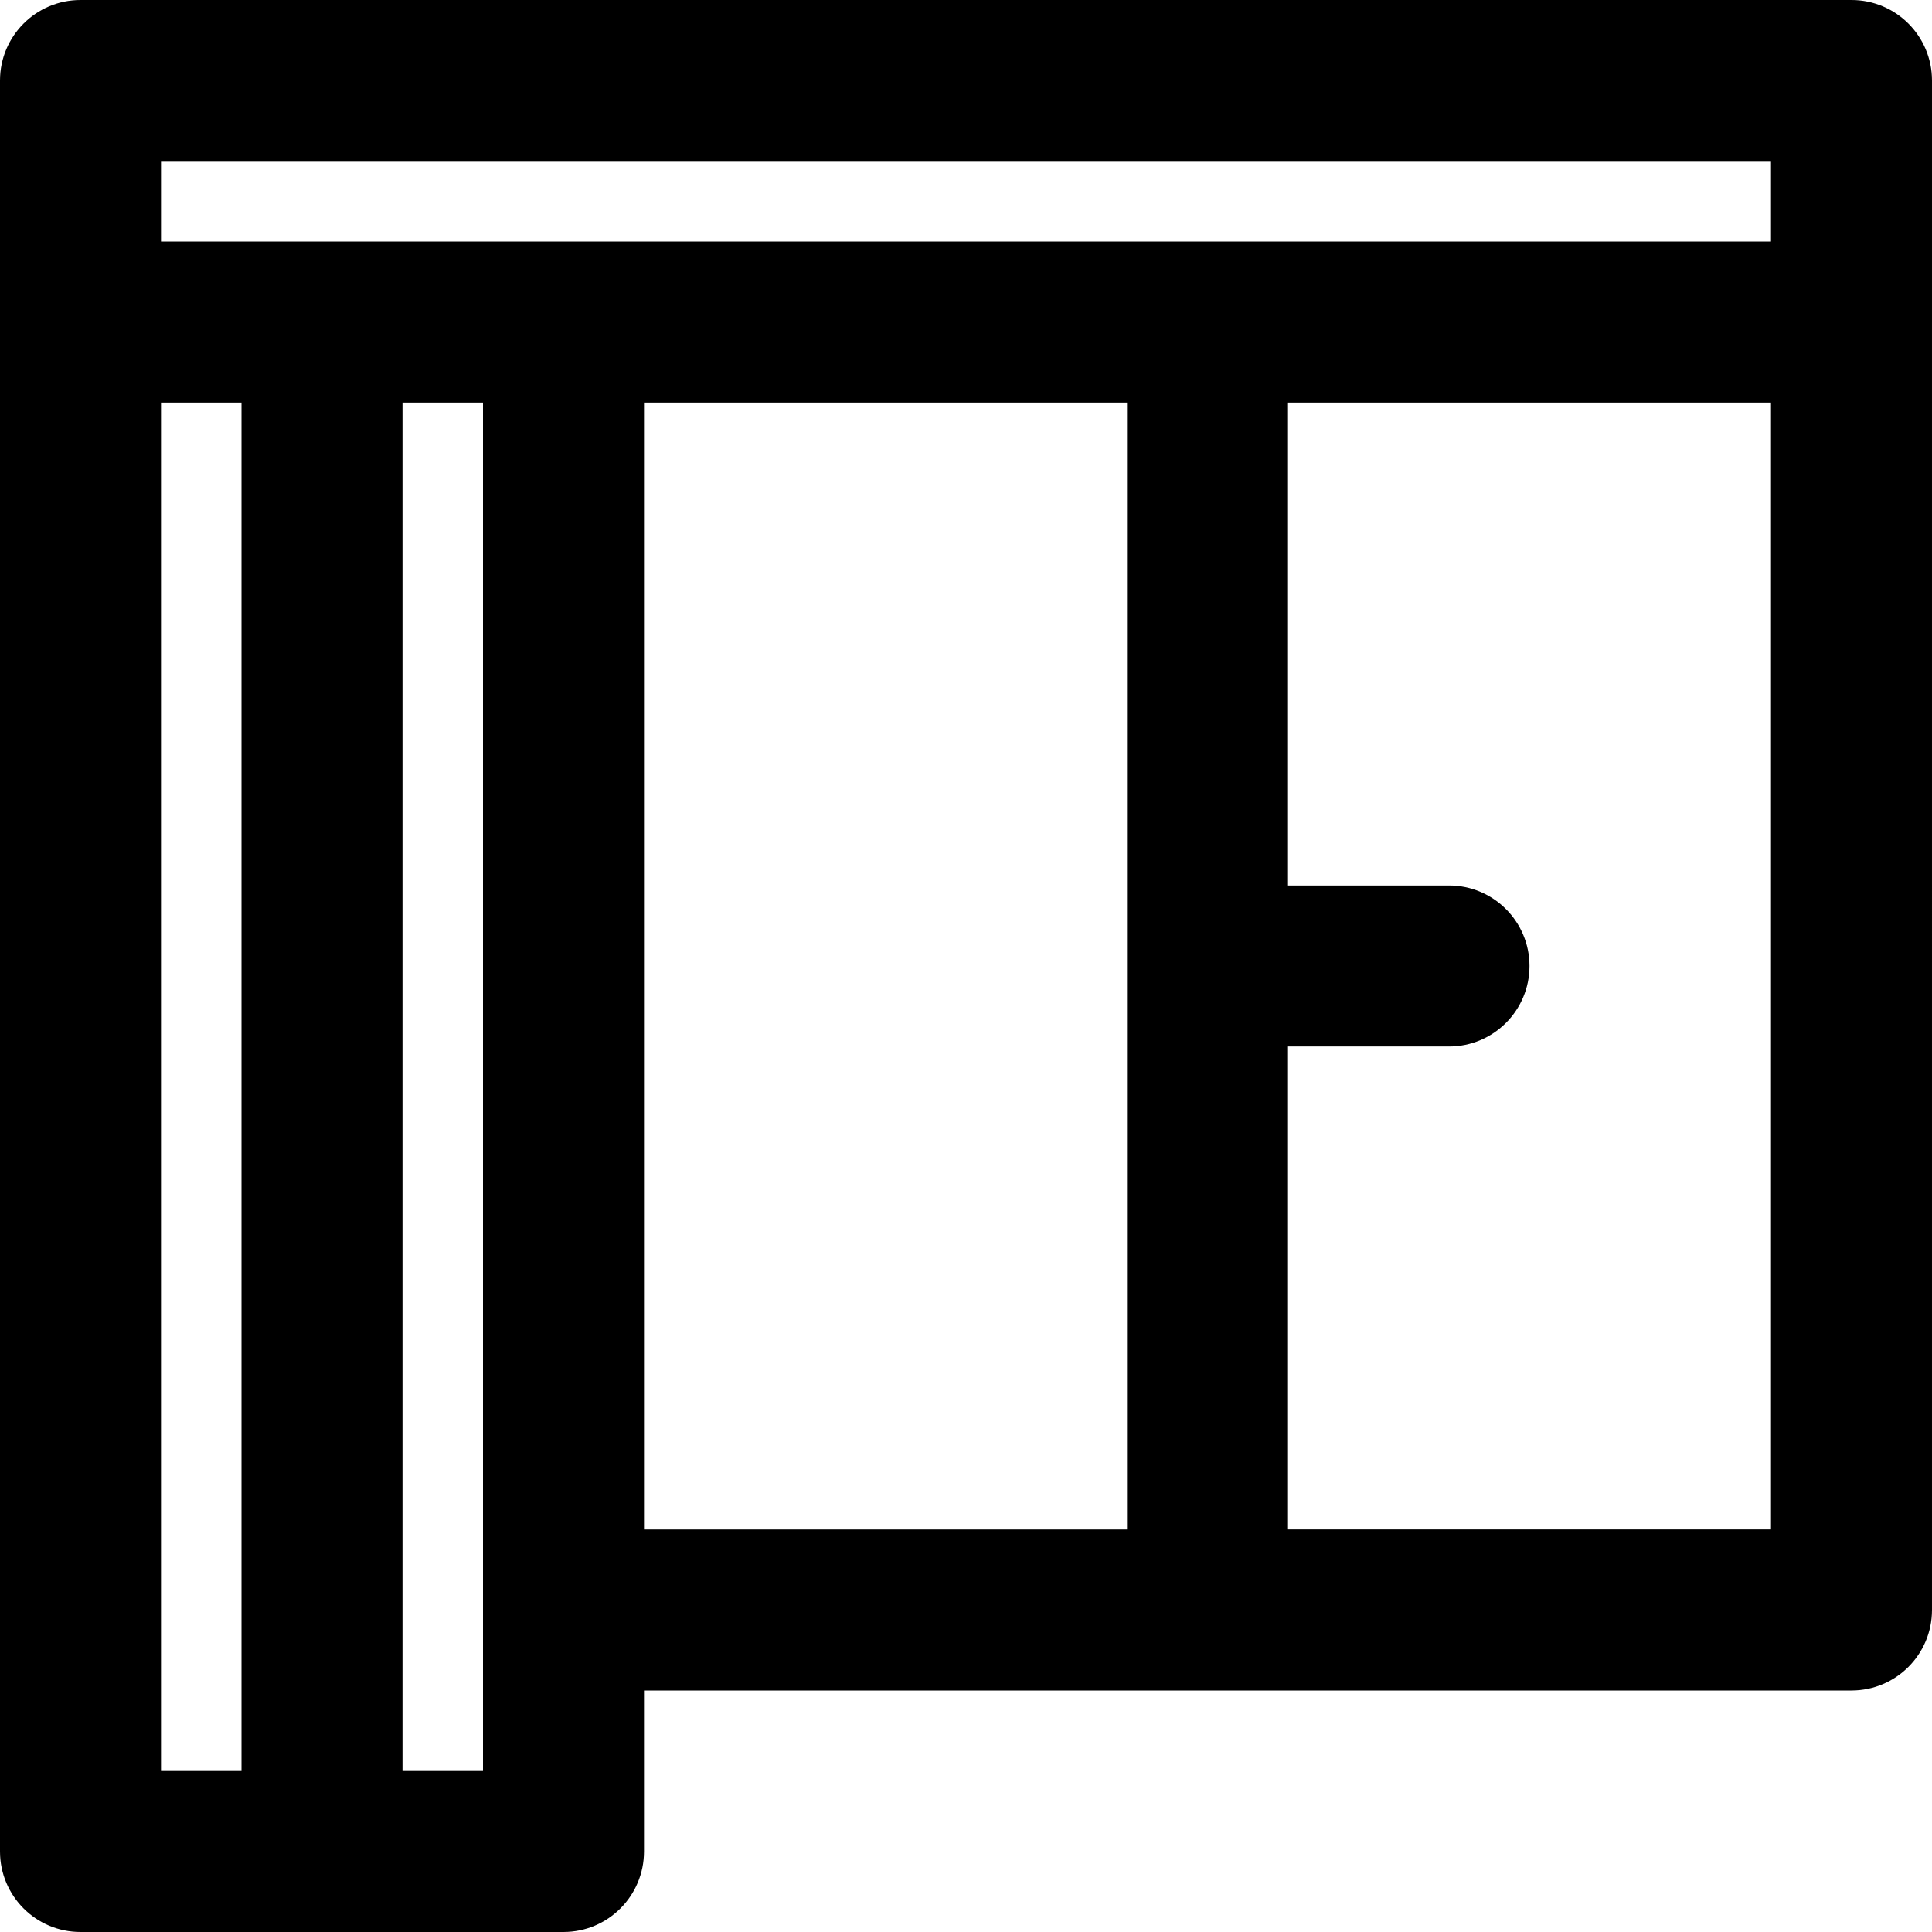 <?xml version="1.0" encoding="iso-8859-1"?>
<!-- Uploaded to: SVG Repo, www.svgrepo.com, Generator: SVG Repo Mixer Tools -->
<svg fill="#000000" height="800px" width="800px" version="1.1" id="Layer_1" xmlns="http://www.w3.org/2000/svg" xmlns:xlink="http://www.w3.org/1999/xlink" 
	 viewBox="0 0 512 512" xml:space="preserve">
<g>
	<g>
		<path d="M490.667,0H21.333C9.551,0,0,9.551,0,21.333v64v405.333C0,502.449,9.551,512,21.333,512h64h64
			c11.782,0,21.333-9.551,21.333-21.333V448h320c11.782,0,21.333-9.551,21.333-21.333V85.333v-64C512,9.551,502.449,0,490.667,0z
			 M42.667,42.667h426.667V64h-320h-64H42.667V42.667z M42.667,106.667H64v362.667H42.667V106.667z M128,469.333h-21.333V106.667
			H128v320V469.333z M170.667,106.667h128v298.667h-128V106.667z M469.333,405.333h-128v-128H384
			c11.782,0,21.333-9.551,21.333-21.333s-9.551-21.333-21.333-21.333h-42.667v-128h128V405.333z"/>
	</g>
</g>
</svg>